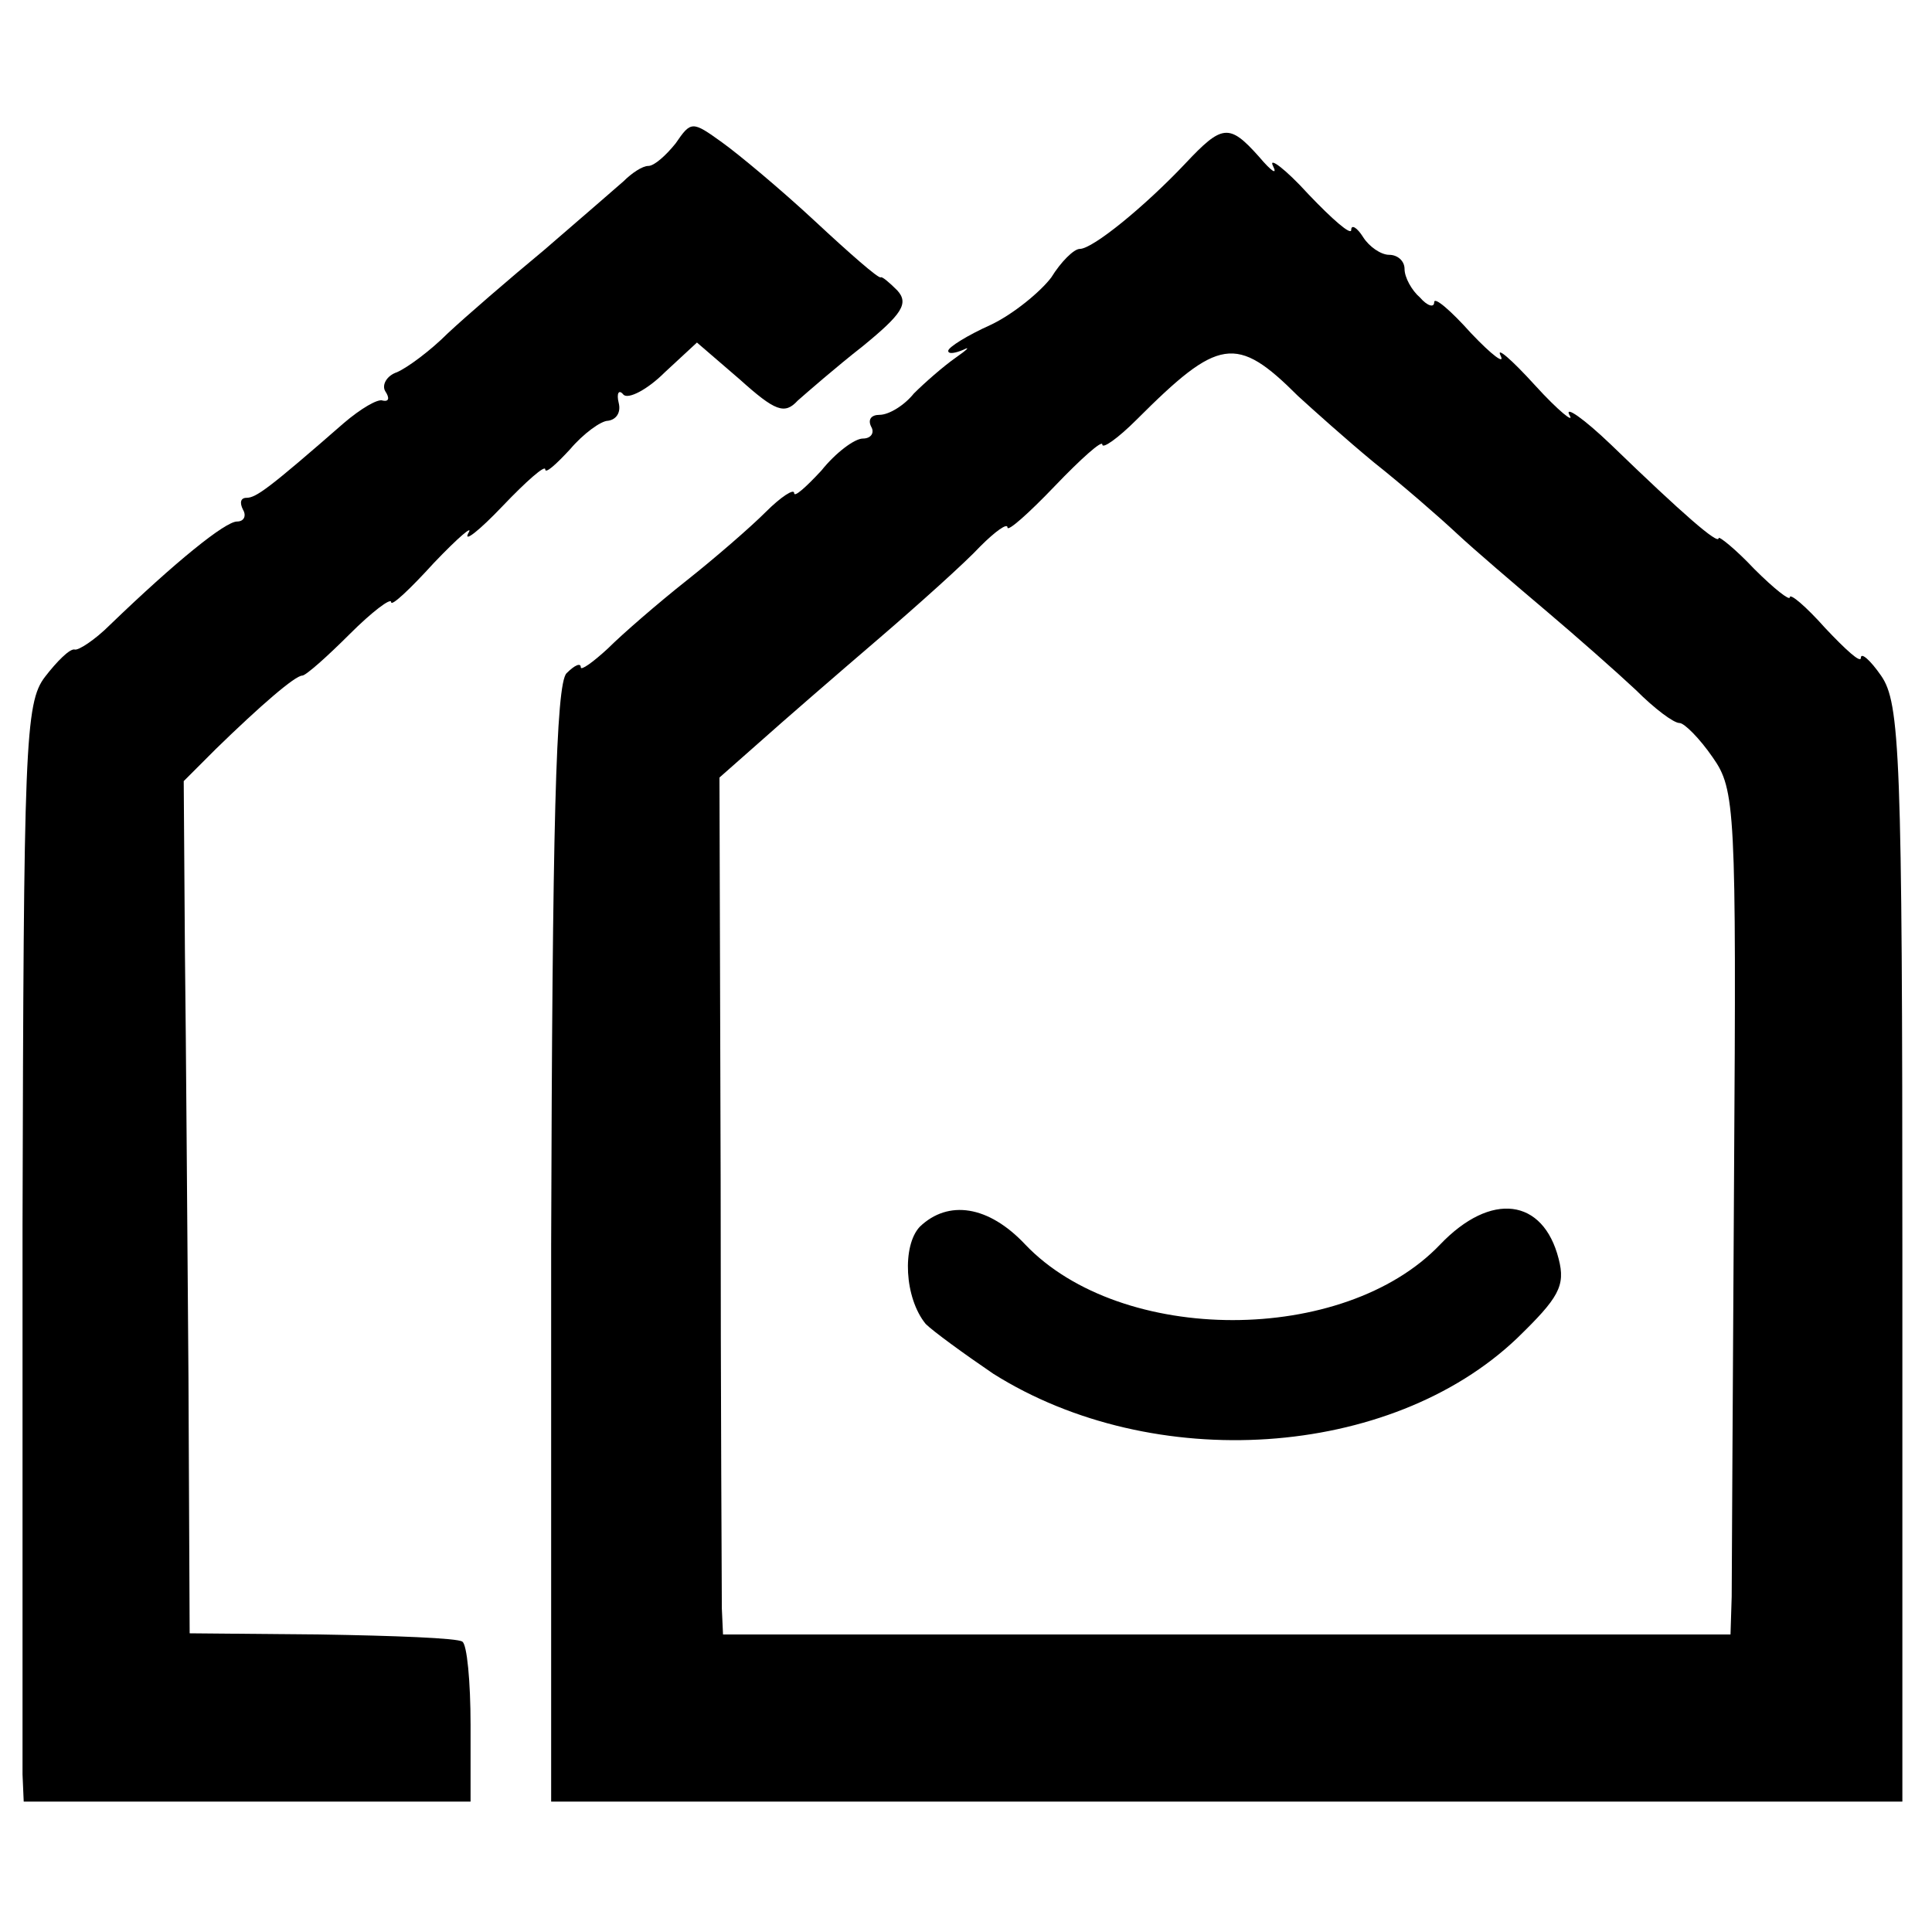 <?xml version="1.0" standalone="no"?>
<!DOCTYPE svg PUBLIC "-//W3C//DTD SVG 20010904//EN"
 "http://www.w3.org/TR/2001/REC-SVG-20010904/DTD/svg10.dtd">
<svg version="1.0" xmlns="http://www.w3.org/2000/svg"
 width="163pt" height="163pt" viewBox="0 0 163 163"
 preserveAspectRatio="xMidYMid meet">
<g transform="translate(0,163) scale(0.1,-0.1)"
fill="#000000" stroke="none">
<path d="M570 1509 c-8 -10 -18 -19 -23 -19 -5 0 -14 -6 -21 -13 -8 -7 -38
-33 -67 -58 -29 -24 -66 -56 -81 -70 -15 -15 -34 -29 -43 -33 -9 -3 -13 -11
-10 -16 4 -6 3 -9 -2 -8 -4 2 -19 -7 -33 -19 -63 -55 -74 -63 -82 -63 -5 0 -6
-4 -3 -10 3 -5 1 -10 -5 -10 -10 0 -52 -34 -107 -87 -13 -13 -27 -22 -30 -21
-4 1 -15 -10 -25 -23 -17 -22 -18 -58 -19 -464 0 -242 0 -450 0 -462 l1 -23
189 0 188 0 0 65 c0 36 -3 68 -7 70 -4 3 -58 5 -119 6 l-111 1 -1 216 c-1 120
-2 281 -3 360 l-1 143 27 27 c38 37 67 62 73 62 3 0 21 16 40 35 19 19 35 31
35 27 0 -4 16 11 36 33 21 22 34 33 29 25 -4 -8 9 2 29 23 20 21 36 35 36 31
0 -4 9 4 21 17 11 13 26 24 32 24 7 1 11 7 9 15 -2 8 0 12 4 7 4 -4 20 4 35
19 l27 25 36 -31 c30 -27 38 -30 49 -18 8 7 32 28 55 46 33 27 39 36 29 47 -7
7 -13 12 -14 11 -2 -1 -26 20 -55 47 -29 27 -65 57 -79 67 -25 18 -26 18 -39
-1z"/>
<path d="M1000 1492 c-34 -36 -78 -72 -89 -72 -5 0 -16 -11 -24 -24 -9 -12
-32 -31 -51 -40 -20 -9 -36 -19 -36 -22 0 -3 6 -2 13 1 6 3 3 0 -7 -7 -10 -7
-26 -21 -35 -30 -8 -10 -21 -18 -29 -18 -7 0 -10 -4 -7 -10 3 -5 0 -10 -7 -10
-7 0 -23 -12 -35 -27 -13 -14 -23 -23 -23 -19 0 4 -11 -3 -24 -16 -13 -13 -43
-39 -67 -58 -24 -19 -54 -45 -66 -57 -13 -12 -23 -19 -23 -16 0 4 -5 2 -12 -5
-9 -9 -12 -129 -13 -482 l0 -470 570 0 570 0 0 463 c0 421 -2 464 -18 487 -9
13 -17 20 -17 15 0 -5 -13 7 -30 25 -16 18 -30 30 -30 26 0 -3 -13 7 -30 24
-16 17 -30 28 -30 26 0 -6 -30 20 -91 79 -23 22 -39 33 -35 25 5 -8 -9 3 -29
25 -20 22 -33 33 -29 25 4 -8 -7 0 -25 19 -17 19 -31 31 -31 26 0 -5 -6 -3
-12 4 -7 6 -13 17 -13 24 0 7 -6 12 -13 12 -7 0 -17 7 -22 15 -5 8 -10 11 -10
6 0 -5 -16 9 -36 30 -20 22 -34 32 -30 24 4 -8 -1 -5 -12 8 -25 28 -31 27 -62
-6z m95 -196 c12 -11 41 -37 64 -56 24 -19 55 -46 70 -60 15 -14 49 -43 75
-65 26 -22 60 -52 76 -67 16 -16 32 -28 37 -28 4 0 17 -13 28 -29 19 -27 20
-43 18 -352 -1 -178 -2 -338 -2 -356 l-1 -32 -425 0 -425 0 -1 22 c0 12 -1
175 -1 361 l-1 340 34 30 c19 17 64 56 99 86 35 30 75 66 87 79 13 13 23 20
23 16 0 -4 18 12 40 35 22 23 40 39 40 35 0 -4 13 5 29 21 69 69 84 72 136 20z"/>
<path d="M776 595 c-15 -16 -13 -60 5 -82 6 -6 32 -25 57 -42 135 -85 335 -72
442 30 35 34 41 44 35 67 -13 51 -57 57 -100 12 -81 -85 -269 -85 -350 0 -31
33 -65 38 -89 15z"/>
</g>
</svg>
